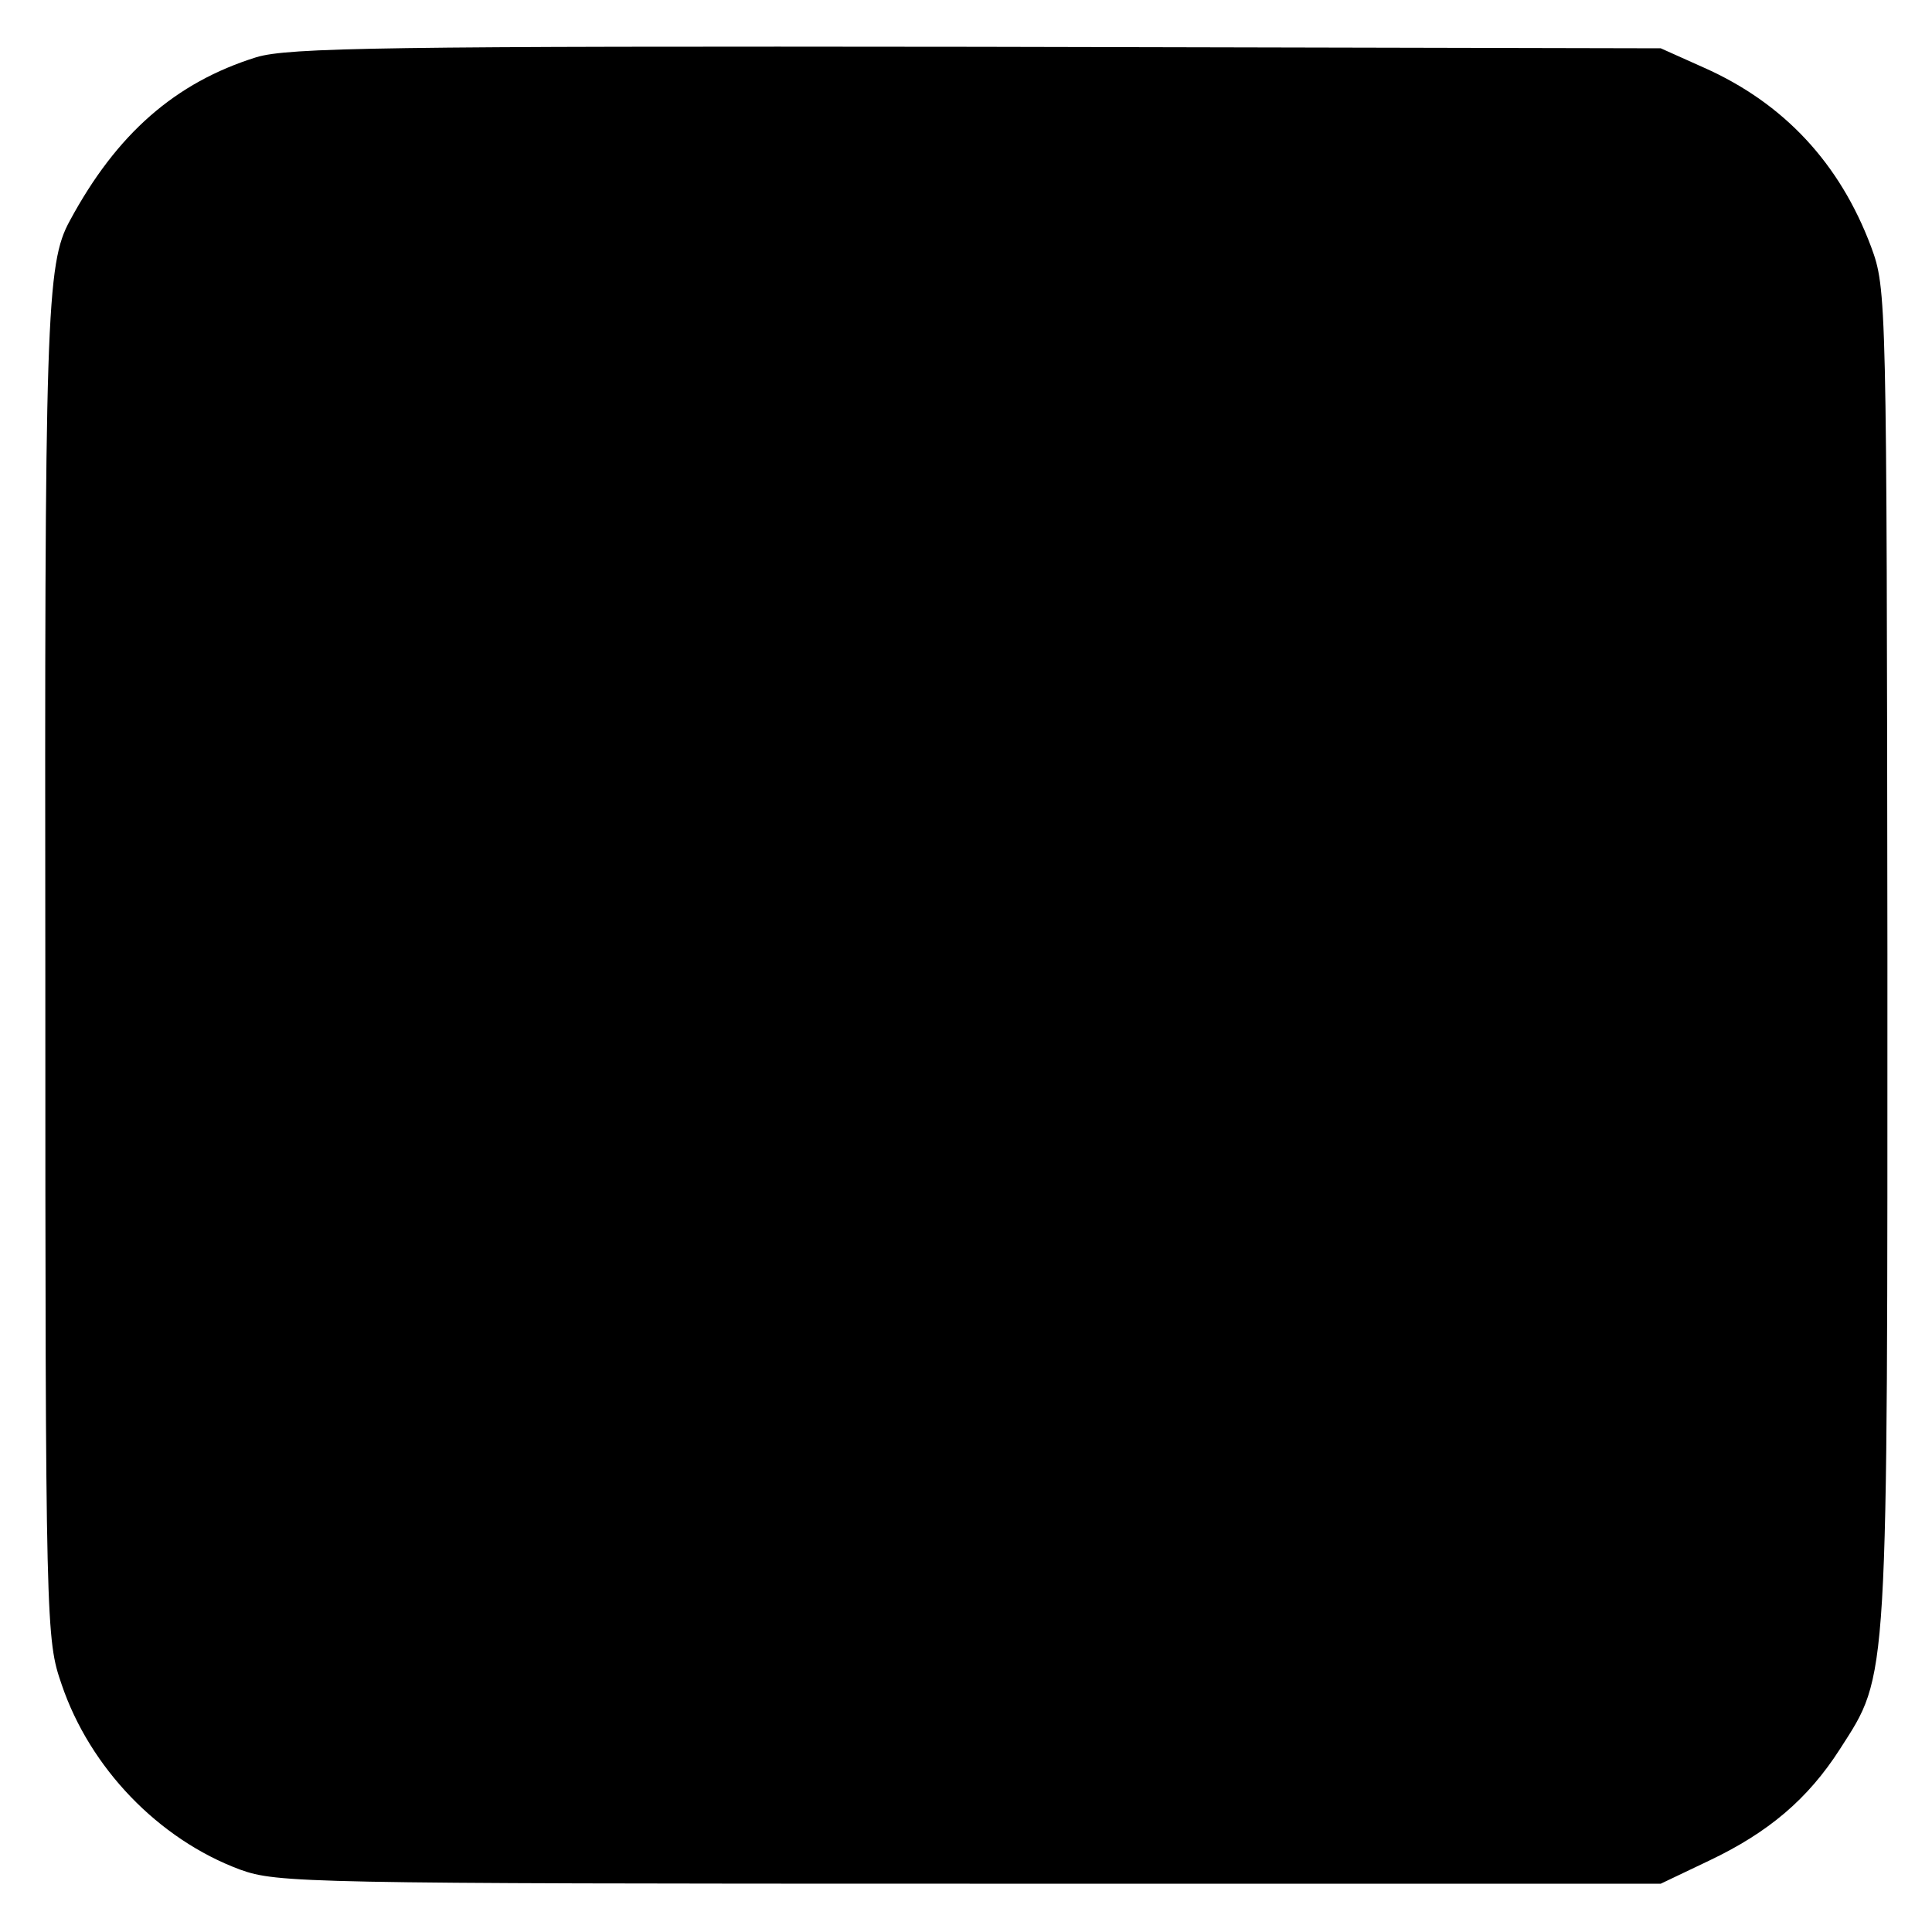 <?xml version="1.0" standalone="no"?>
<!DOCTYPE svg PUBLIC "-//W3C//DTD SVG 20010904//EN"
 "http://www.w3.org/TR/2001/REC-SVG-20010904/DTD/svg10.dtd">
<svg version="1.0" xmlns="http://www.w3.org/2000/svg"
 width="260pt" height="260pt" viewBox="0 0 260 260"
 preserveAspectRatio="xMidYMid meet">
<g transform="translate(0,260) scale(0.1,-0.1)"
fill="#000000" stroke="none">
<path d="M345 2523 c-109 -34 -188 -103 -251 -220 -32 -58 -34 -129 -33 -1016
0 -882 1 -893 22 -954 38 -112 130 -208 240 -249 50 -18 86 -19 982 -19 l930
0 65 31 c80 38 133 83 176 150 66 103 64 77 64 1069 -1 887 -1 896 -22 953
-42 112 -117 193 -225 241 l-58 26 -920 2 c-796 1 -927 -1 -970 -14z"/>
</g>
</svg>
